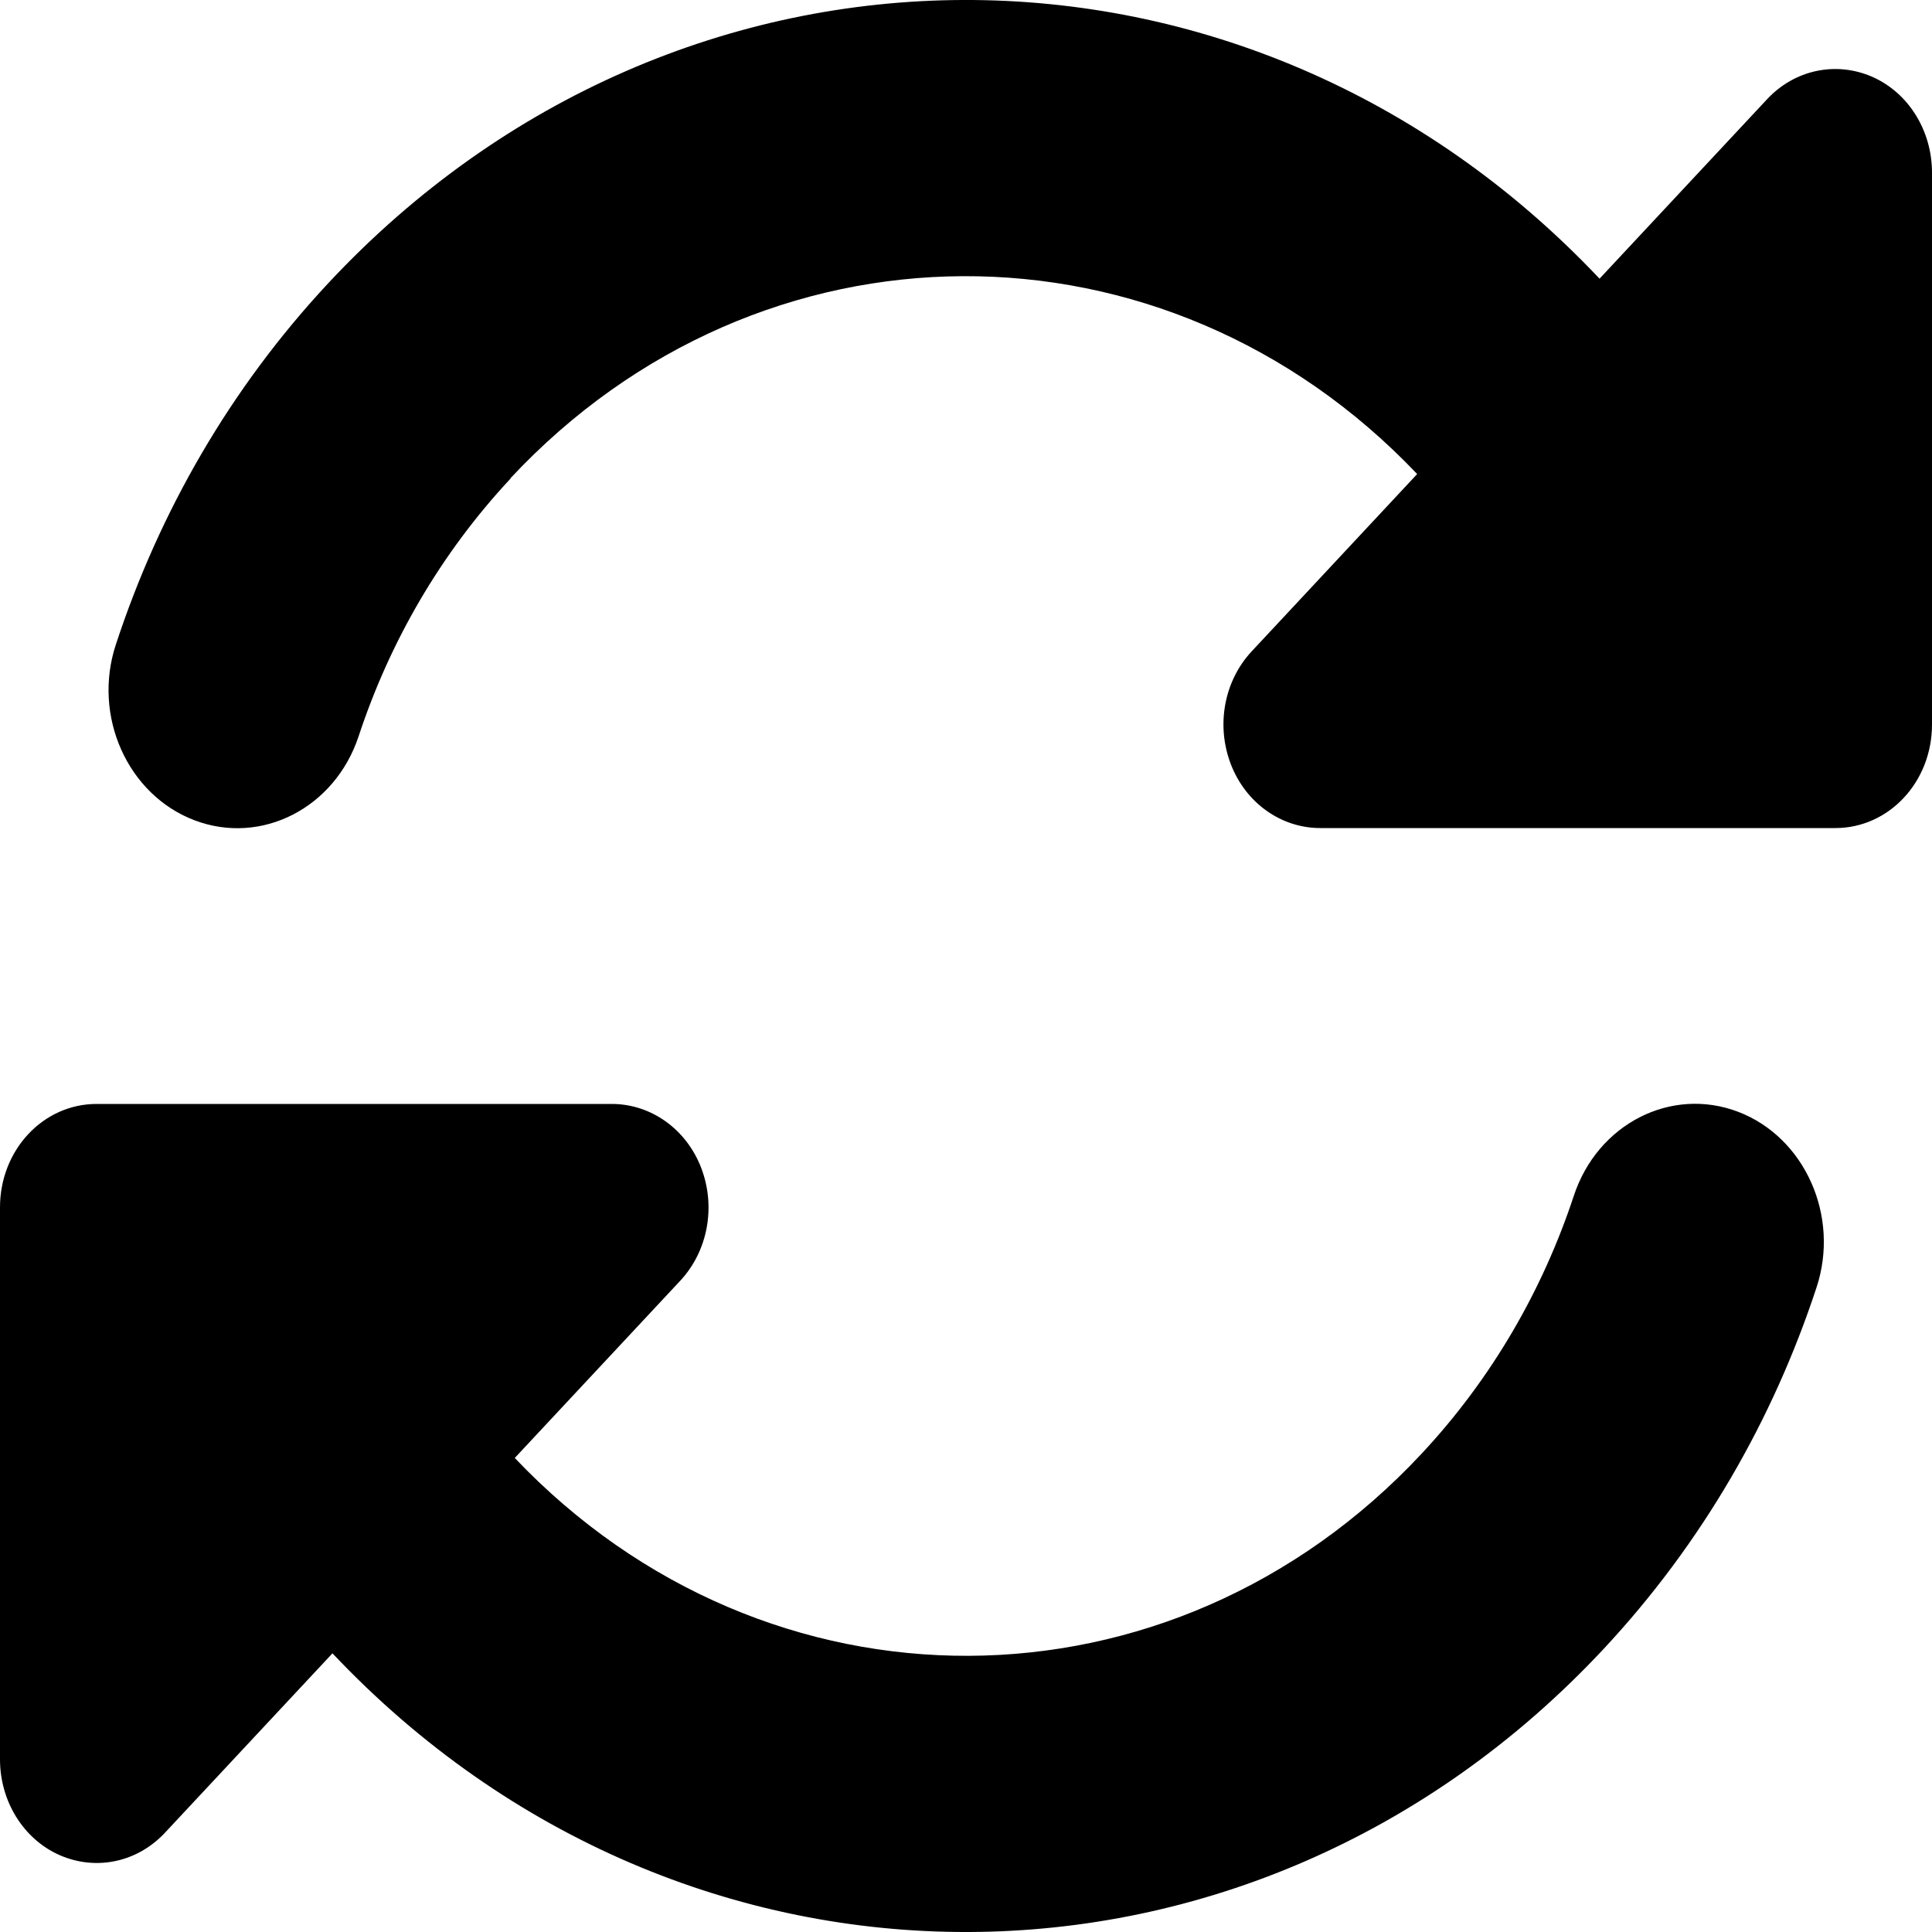 <svg width="25" height="25" viewBox="0 0 25 25" fill="none" xmlns="http://www.w3.org/2000/svg">
<path d="M6.609 6.19C5.698 7.166 5.042 8.31 4.641 9.526C4.333 10.458 3.38 10.943 2.516 10.614C1.651 10.285 1.193 9.264 1.5 8.338C2.062 6.625 2.979 5.024 4.25 3.662C8.792 -1.203 16.141 -1.22 20.698 3.606L22.865 1.285C23.224 0.9 23.76 0.789 24.229 0.995C24.698 1.202 25 1.693 25 2.234V9.376C25 10.118 24.443 10.715 23.75 10.715H17.083C16.578 10.715 16.12 10.391 15.927 9.889C15.734 9.387 15.838 8.812 16.198 8.427L18.338 6.134C15.078 2.703 9.844 2.719 6.604 6.19H6.609ZM0 15.624C0 14.882 0.557 14.285 1.25 14.285H7.917C8.422 14.285 8.88 14.609 9.073 15.111C9.266 15.613 9.161 16.188 8.802 16.573L6.661 18.866C9.922 22.297 15.156 22.281 18.396 18.81C19.307 17.834 19.963 16.69 20.365 15.474C20.672 14.542 21.625 14.057 22.49 14.386C23.354 14.715 23.812 15.736 23.505 16.662C22.943 18.369 22.026 19.971 20.75 21.338C16.208 26.203 8.859 26.22 4.302 21.394L2.135 23.715C1.776 24.1 1.24 24.211 0.771 24.005C0.302 23.798 0 23.307 0 22.766V15.624Z" fill="black"/>
</svg>
